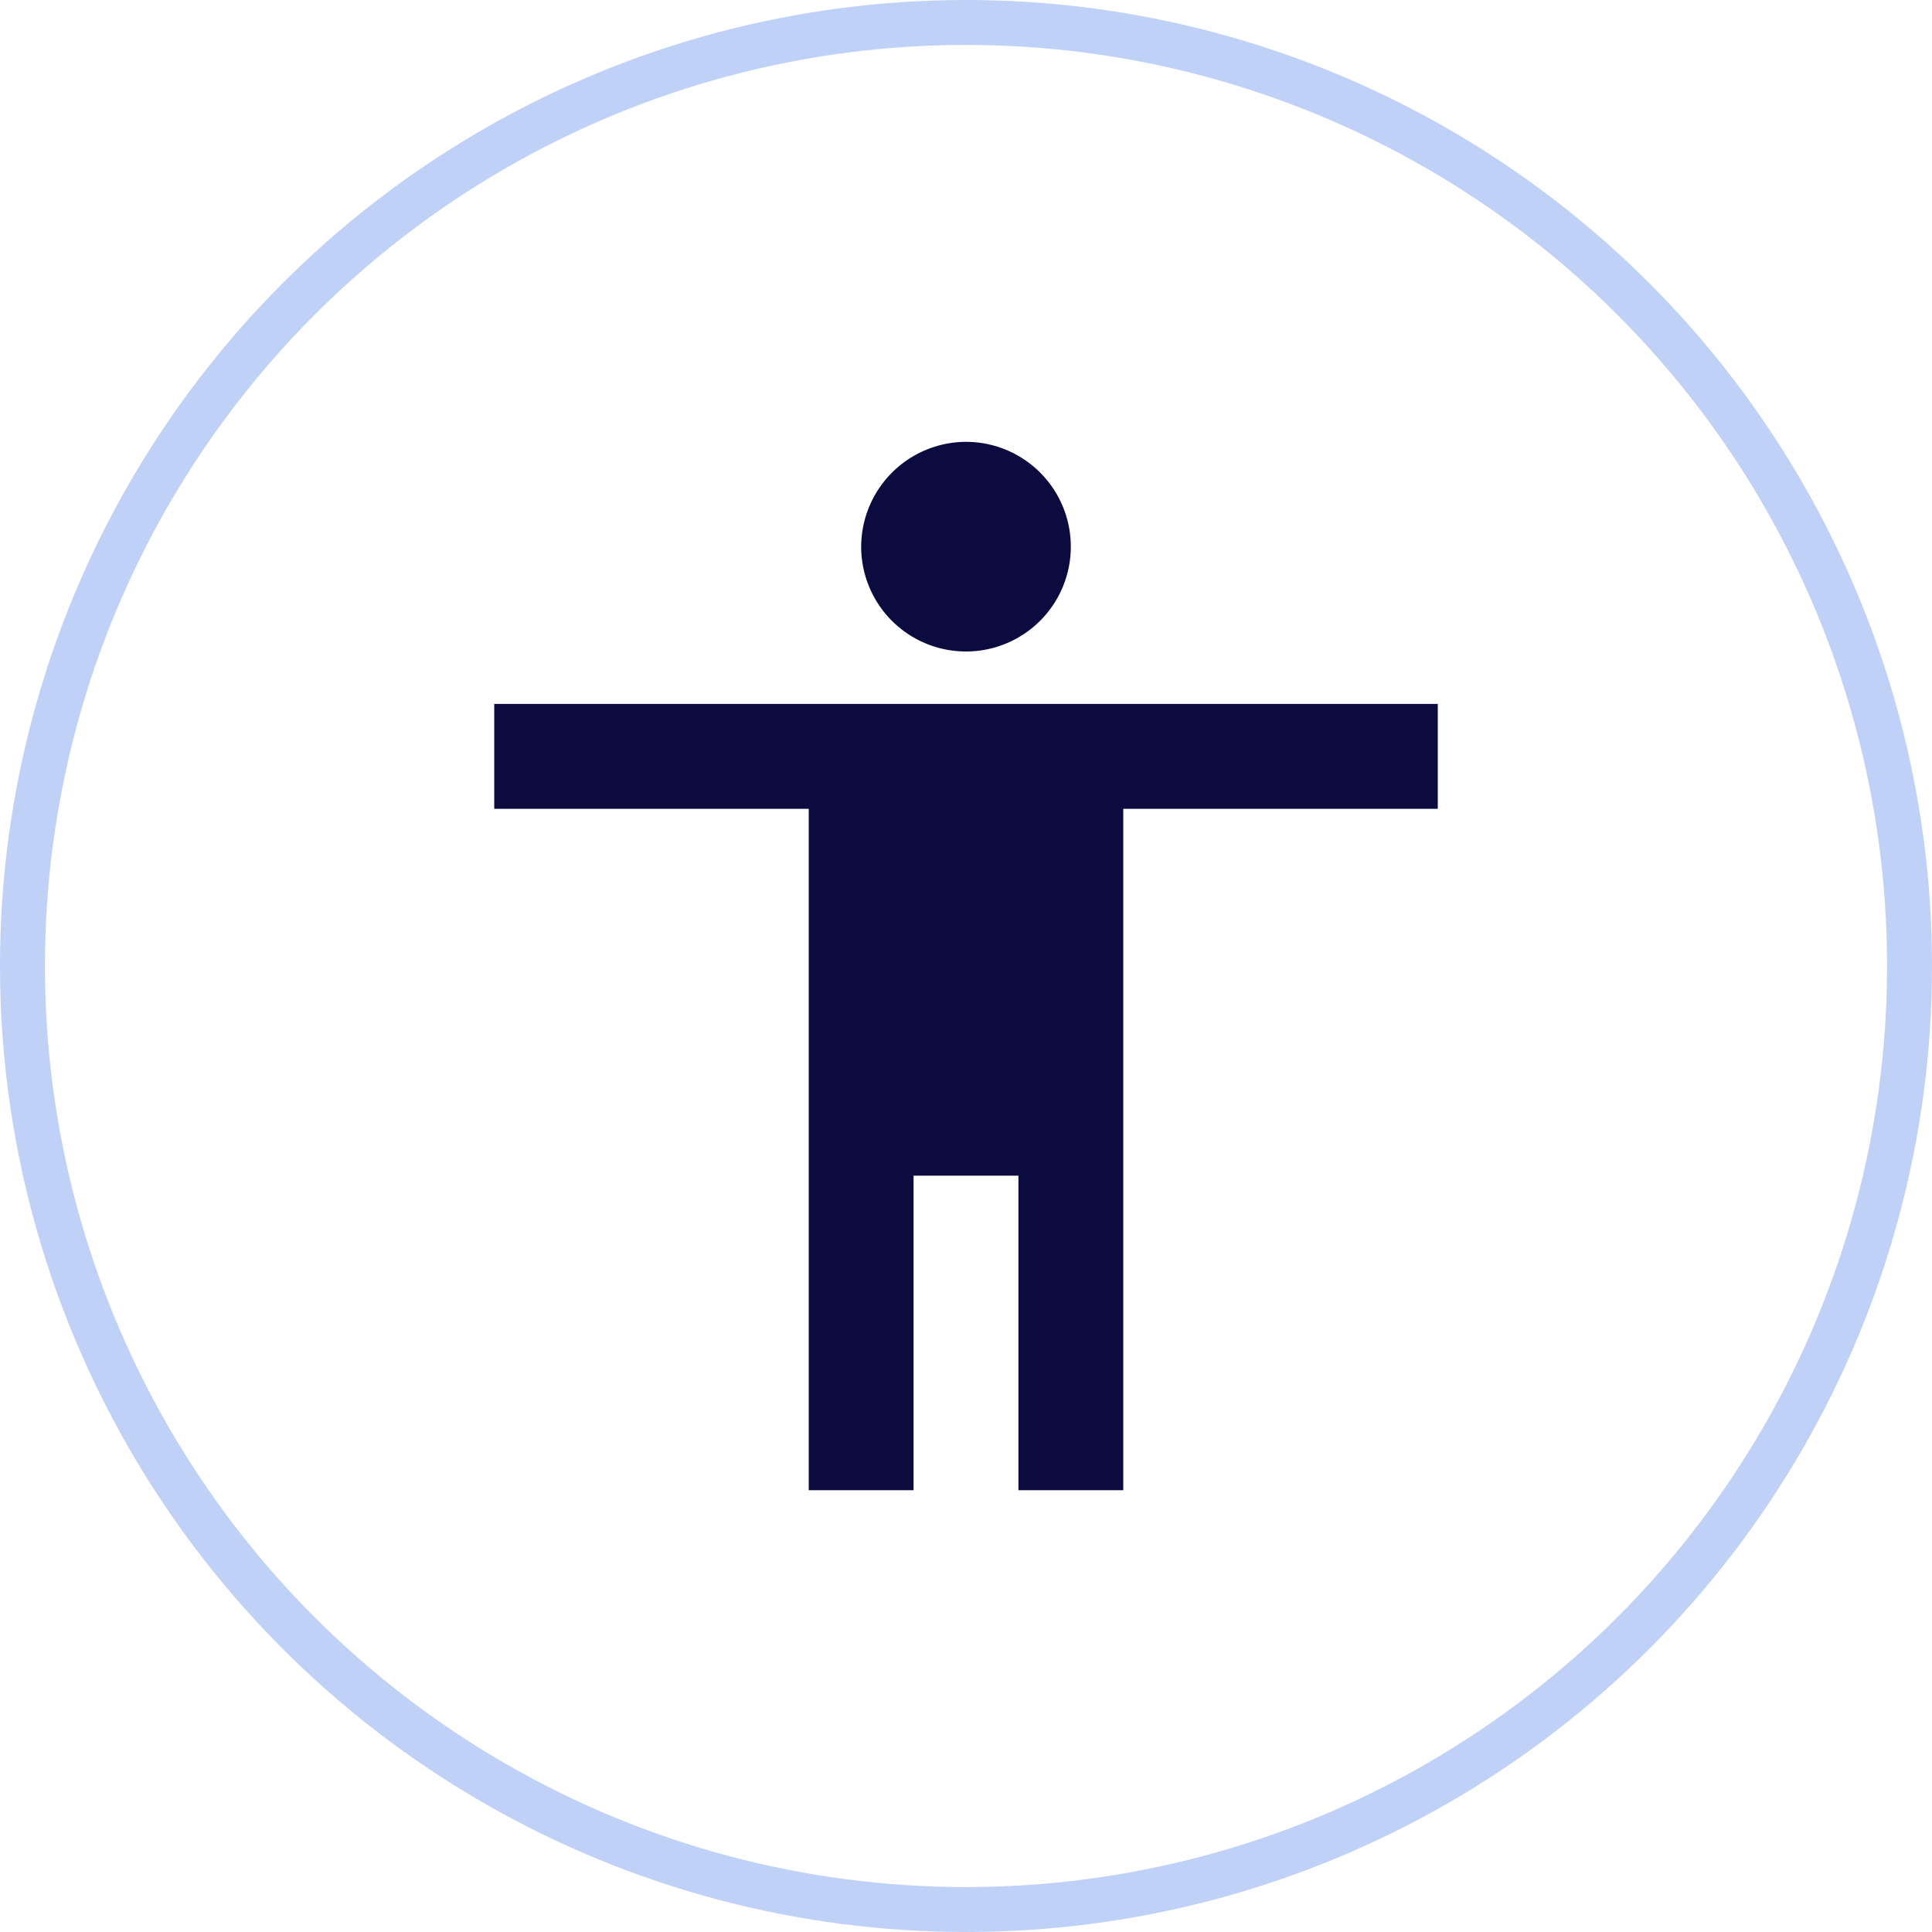 <svg xmlns="http://www.w3.org/2000/svg" width="43" height="43" viewBox="0 0 43 43">
  <g id="Grupo_2701" data-name="Grupo 2701" transform="translate(-813 -636)">
    <g id="Elipse_211" data-name="Elipse 211" transform="translate(813 636)" fill="none" stroke="#bfd1f7" stroke-width="1">
      <circle cx="21.5" cy="21.5" r="21.5" stroke="none"/>
      <circle cx="21.5" cy="21.5" r="21" fill="none"/>
    </g>
    <path id="Icon_material-accessibility" data-name="Icon material-accessibility" d="M15,3a2.333,2.333,0,1,1-2.333,2.333A2.34,2.34,0,0,1,15,3Zm10.5,8.167h-7V26.333H16.167v-7H13.833v7H11.5V11.167h-7V8.833h21Z" transform="translate(819.5 642.834)" fill="#0b0b40"/>
  </g>
</svg>
